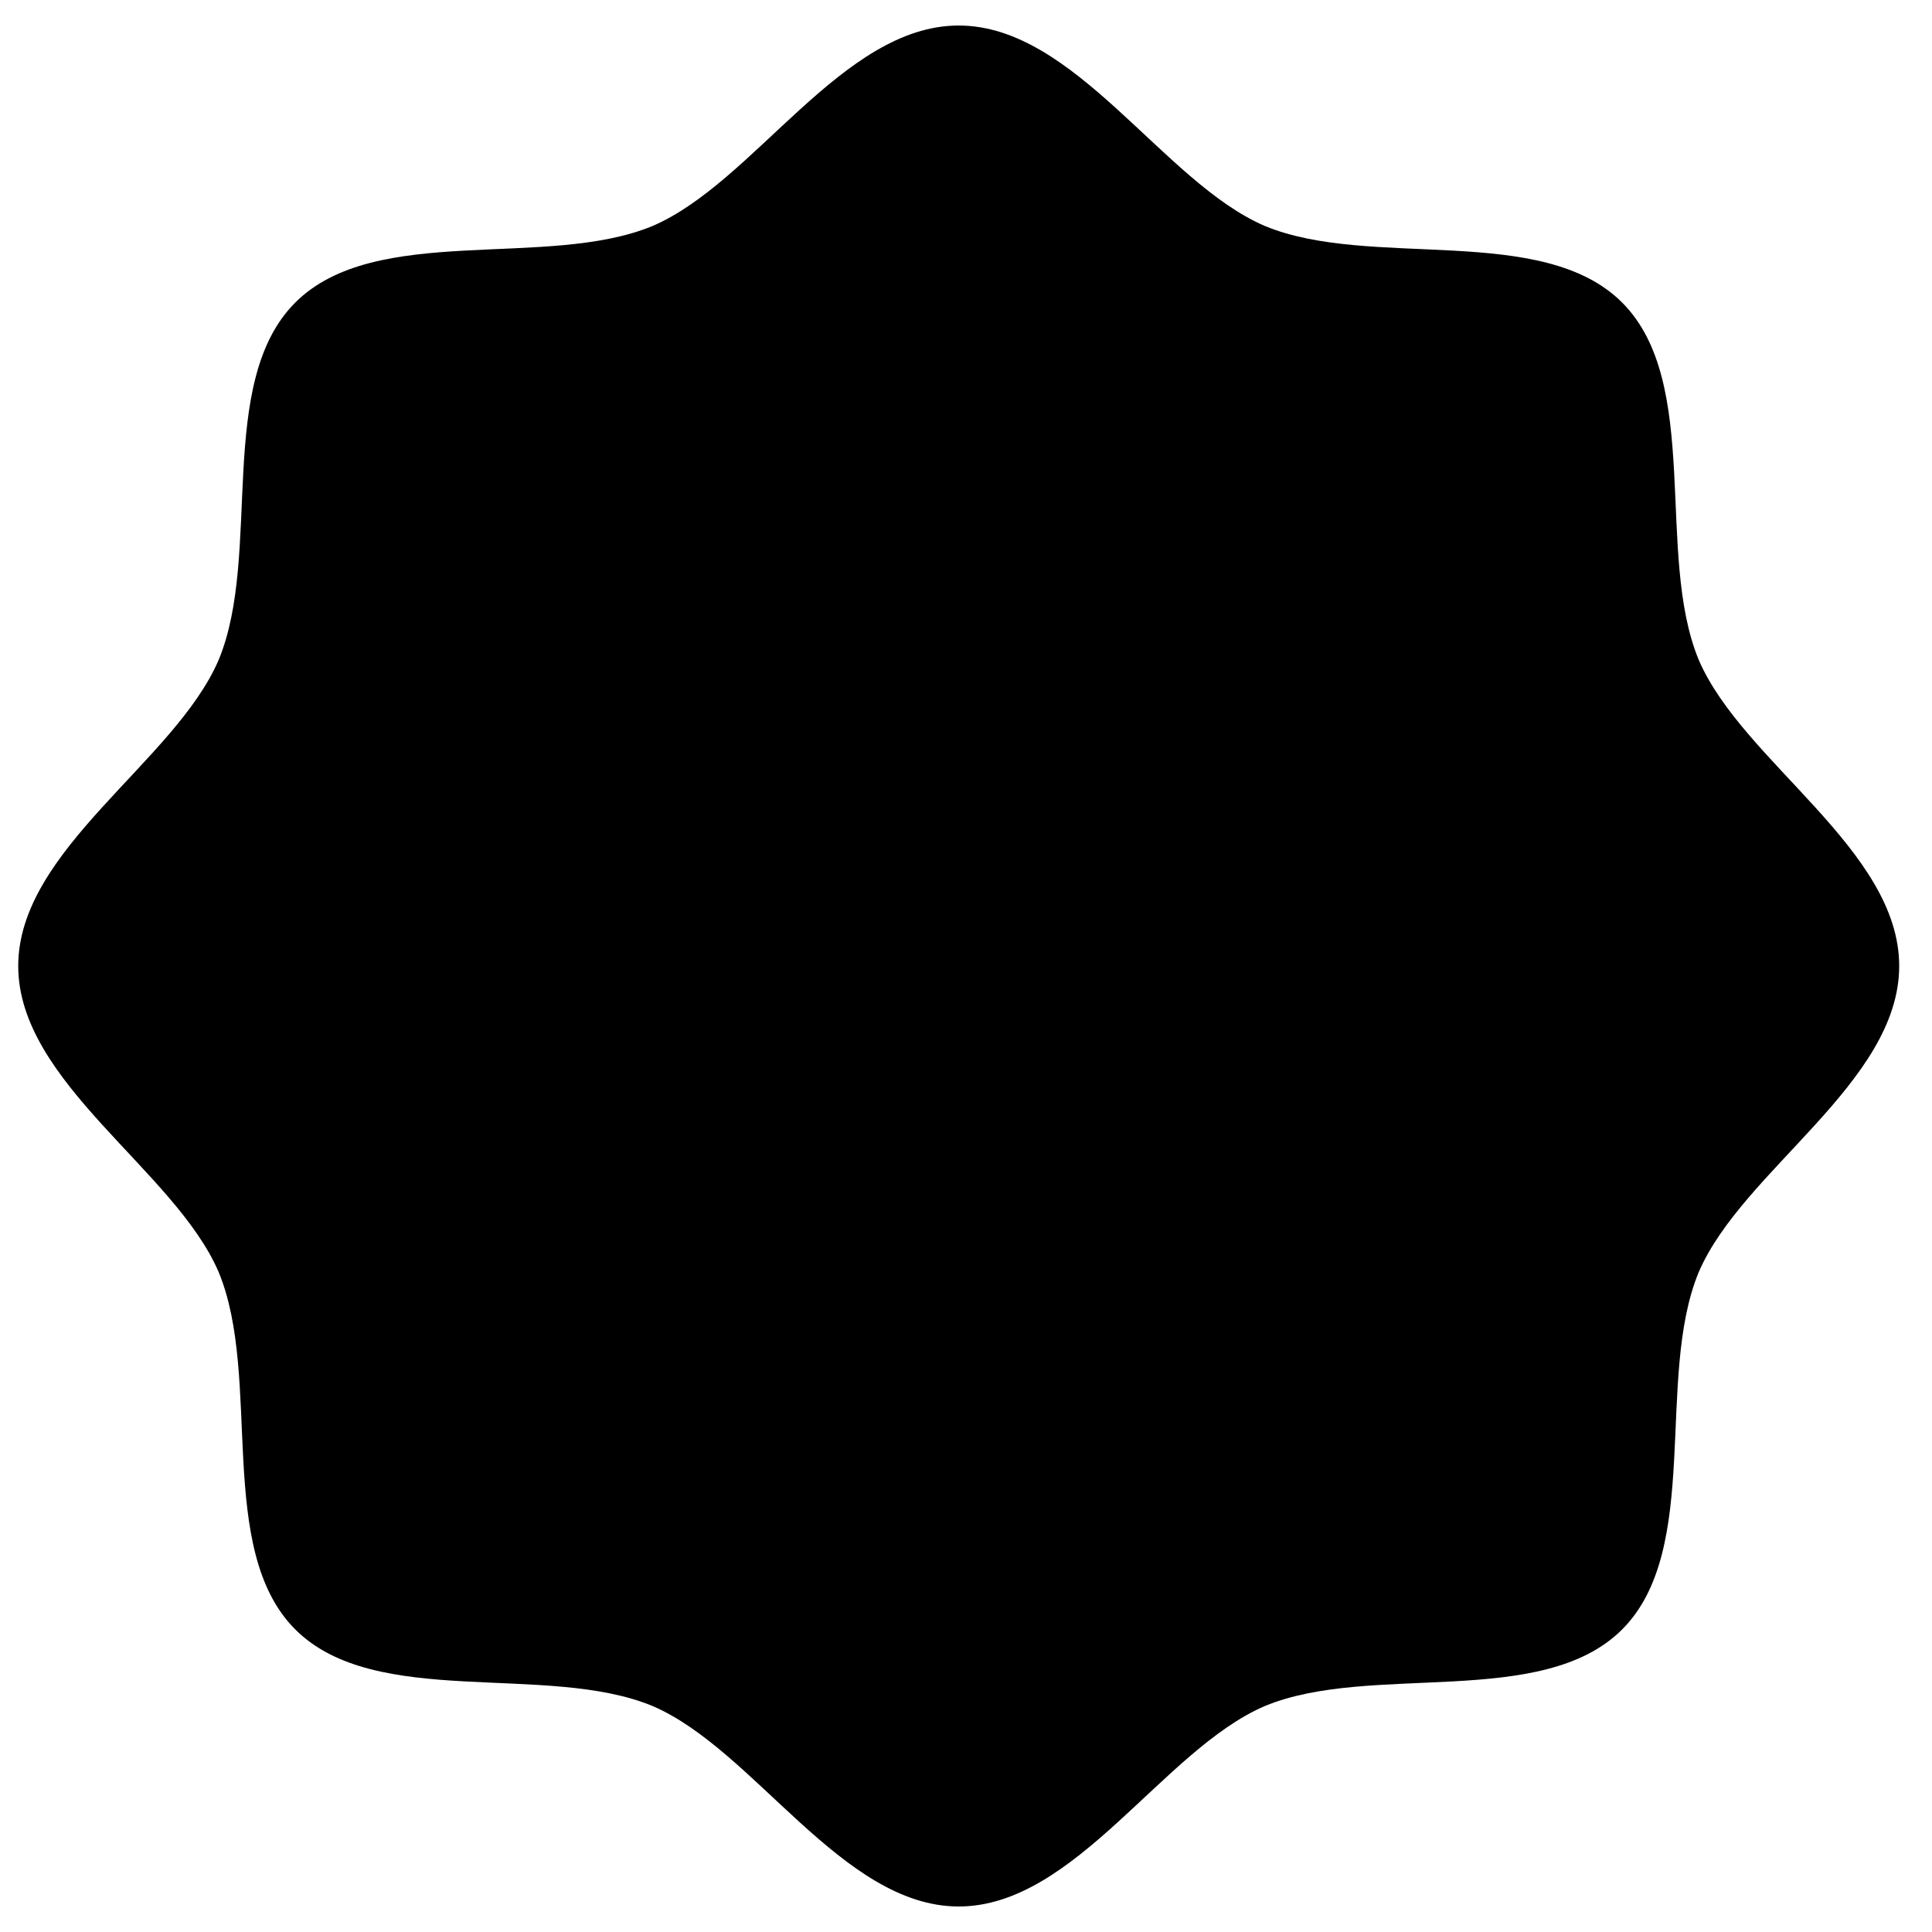 <svg width="200" height="200" viewBox="0 0 200 200" fill="none" xmlns="http://www.w3.org/2000/svg">
<path d="M196.604 100C196.604 112.076 180.377 121.132 175.849 131.698C171.321 142.642 176.226 160.377 167.924 168.679C159.623 176.981 141.887 172.076 130.943 176.604C120.377 181.132 111.321 197.359 99.245 197.359C87.17 197.359 78.113 181.132 67.547 176.604C56.604 172.076 38.868 176.981 30.566 168.679C22.264 160.377 27.17 142.642 22.641 131.698C18.113 121.132 1.887 112.076 1.887 100C1.887 87.925 18.113 78.868 22.641 68.302C27.17 57.359 22.264 39.623 30.566 31.321C38.868 23.019 56.604 27.925 67.547 23.396C78.113 18.868 87.17 2.642 99.245 2.642C111.321 2.642 120.377 18.868 130.943 23.396C141.887 27.925 159.623 23.019 167.924 31.321C176.226 39.623 171.321 57.359 175.849 68.302C180.377 78.868 196.604 87.925 196.604 100Z" fill="black"/>
</svg>
